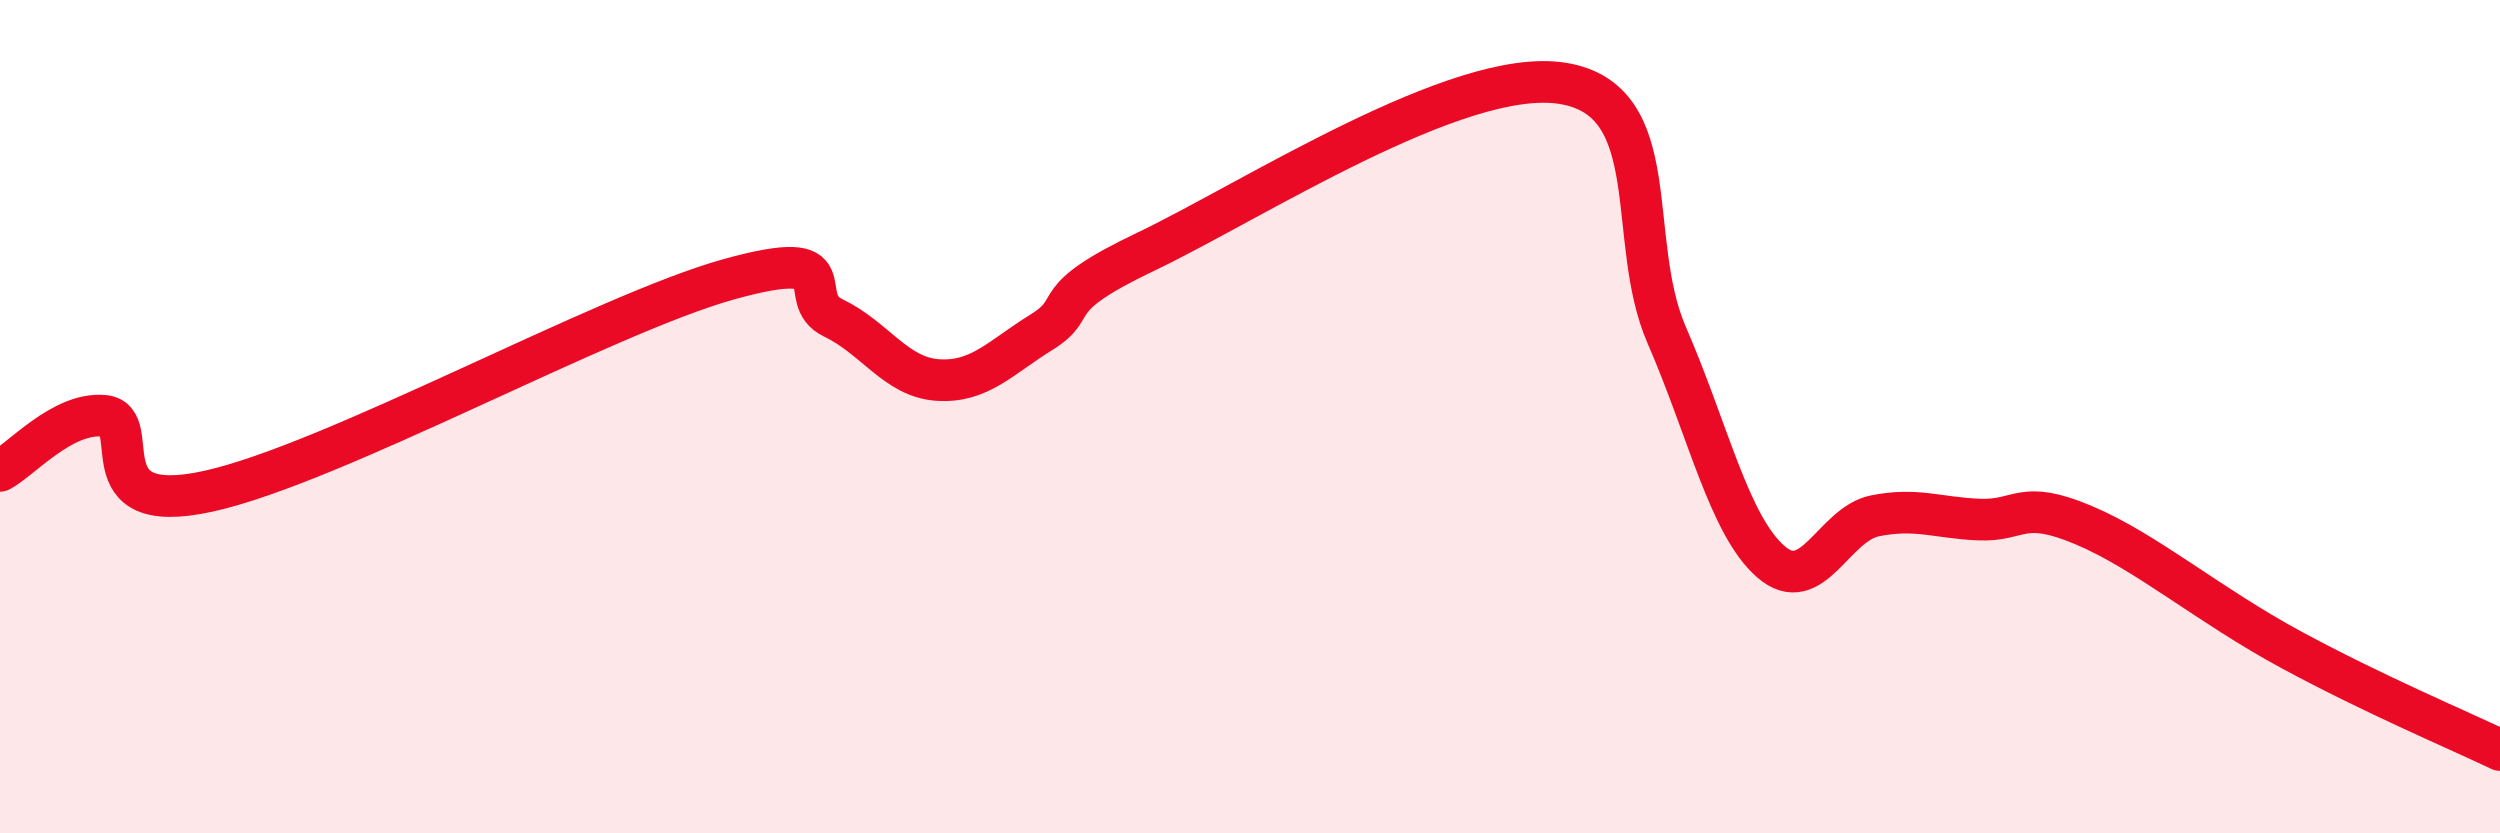
    <svg width="60" height="20" viewBox="0 0 60 20" xmlns="http://www.w3.org/2000/svg">
      <path
        d="M 0,11.3 C 0.5,11.04 1.5,9.88 2.5,9.98 C 3.5,10.08 2,12.45 5,11.79 C 8,11.13 14.5,7.53 17.5,6.7 C 20.5,5.87 19,7.15 20,7.63 C 21,8.11 21.5,9.05 22.5,9.12 C 23.5,9.19 24,8.59 25,7.97 C 26,7.35 25,7.23 27.5,6.04 C 30,4.85 35,1.6 37.5,2 C 40,2.4 39,5.74 40,8.04 C 41,10.34 41.5,12.61 42.5,13.48 C 43.5,14.35 44,12.58 45,12.38 C 46,12.18 46.5,12.43 47.5,12.47 C 48.5,12.51 48.5,11.97 50,12.6 C 51.5,13.23 53,14.52 55,15.6 C 57,16.68 59,17.52 60,18L60 20L0 20Z"
        fill="#EB0A25"
        opacity="0.1"
        stroke-linecap="round"
        stroke-linejoin="round"
      />
      <path
        d="M 0,11.3 C 0.5,11.04 1.5,9.88 2.5,9.98 C 3.5,10.08 2,12.45 5,11.79 C 8,11.13 14.5,7.53 17.5,6.7 C 20.5,5.87 19,7.15 20,7.63 C 21,8.11 21.5,9.05 22.5,9.12 C 23.5,9.19 24,8.59 25,7.97 C 26,7.35 25,7.23 27.5,6.04 C 30,4.85 35,1.6 37.5,2 C 40,2.4 39,5.74 40,8.04 C 41,10.34 41.5,12.61 42.5,13.48 C 43.5,14.35 44,12.58 45,12.38 C 46,12.18 46.5,12.43 47.5,12.47 C 48.5,12.51 48.5,11.97 50,12.6 C 51.5,13.23 53,14.52 55,15.6 C 57,16.68 59,17.52 60,18"
        stroke="#EB0A25"
        stroke-width="1"
        fill="none"
        stroke-linecap="round"
        stroke-linejoin="round"
      />
    </svg>
  